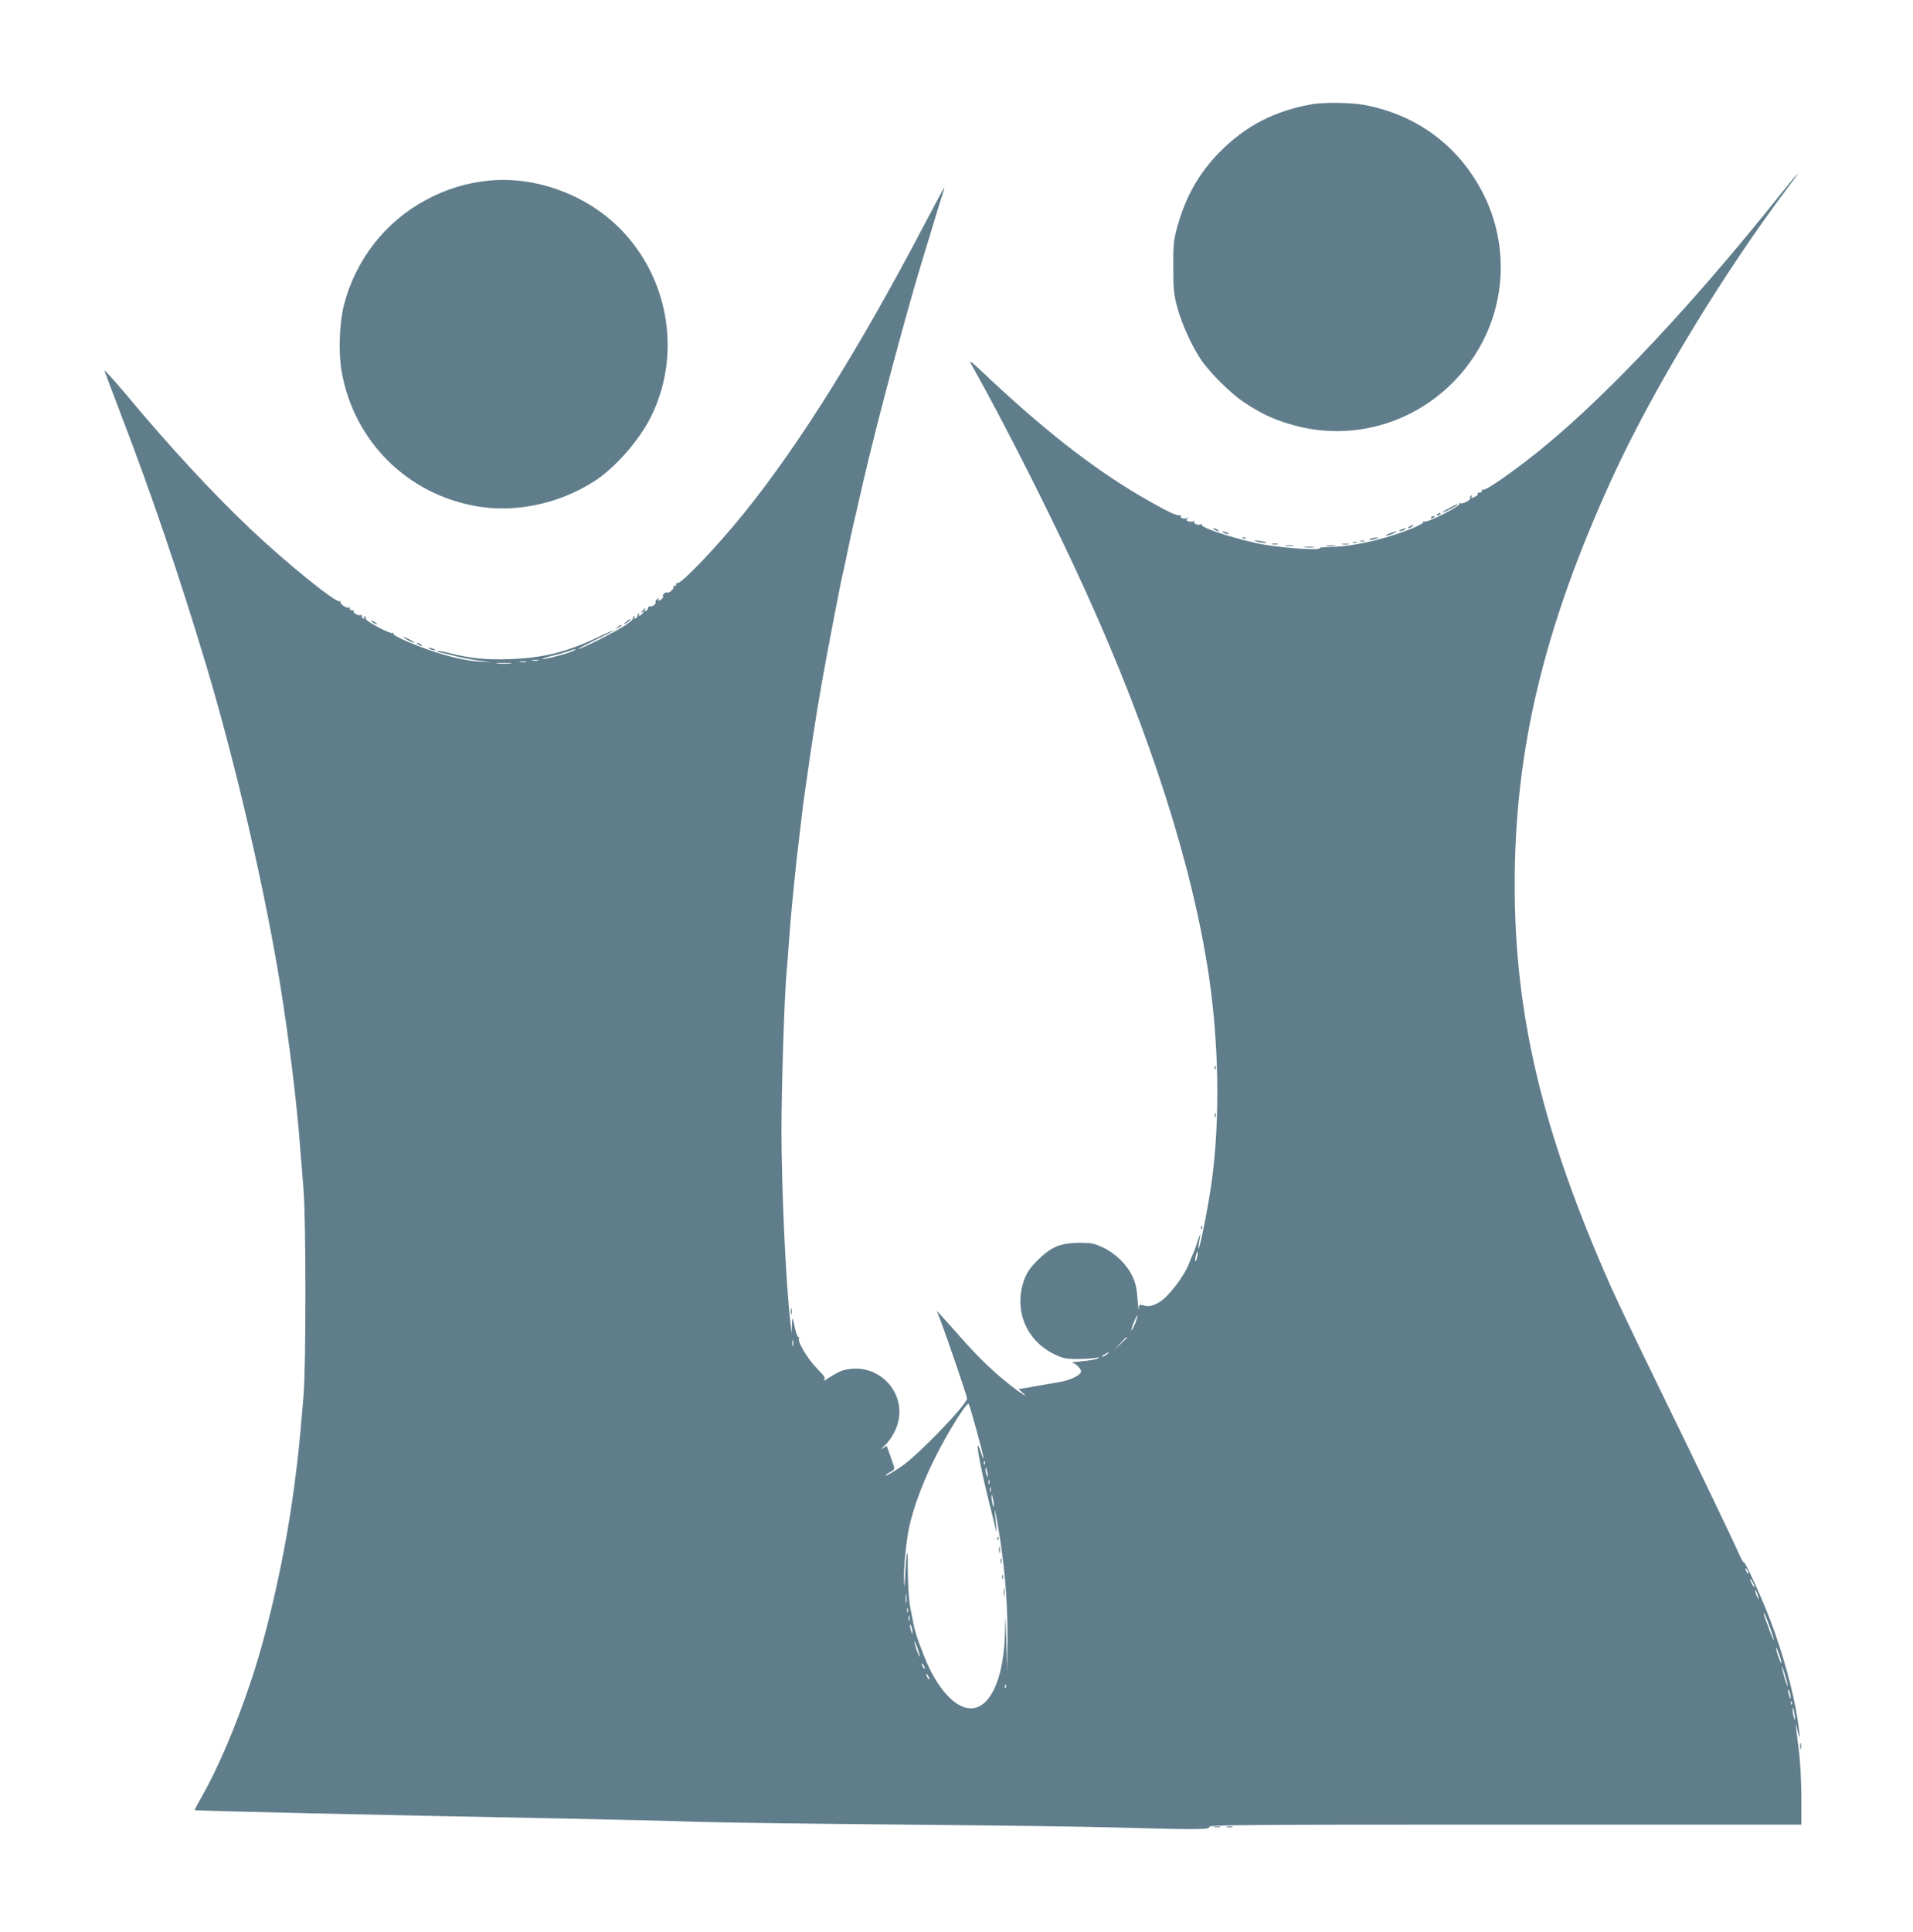 <?xml version="1.0" standalone="no"?>
<!DOCTYPE svg PUBLIC "-//W3C//DTD SVG 20010904//EN"
 "http://www.w3.org/TR/2001/REC-SVG-20010904/DTD/svg10.dtd">
<svg version="1.0" xmlns="http://www.w3.org/2000/svg"
 width="1268pt" height="1280pt" viewBox="0 0 1268 1280"
 preserveAspectRatio="xMidYMid meet">
<g transform="translate(0,1280) scale(0.1,-0.1)"
fill="#607d8b" stroke="none">
<path d="M8695 12109 c-248 -44 -437 -142 -610 -316 -138 -139 -228 -299 -283
-502 -23 -85 -26 -115 -25 -261 0 -146 3 -176 26 -265 29 -107 93 -250 154
-343 58 -88 199 -228 288 -287 110 -73 183 -108 300 -144 495 -152 1026 69
1275 531 167 310 170 685 9 999 -162 315 -442 522 -794 585 -87 15 -261 17
-340 3z"/>
<path d="M11798 11508 c-559 -702 -1126 -1308 -1558 -1664 -184 -152 -394
-299 -410 -289 -6 4 -9 1 -8 -7 2 -7 -5 -12 -14 -12 -10 1 -15 -2 -13 -7 3 -4
-3 -13 -14 -18 -26 -14 -34 -14 -25 1 4 7 3 8 -5 4 -6 -4 -9 -11 -6 -16 8 -12
-53 -43 -67 -34 -7 4 -8 3 -4 -4 9 -14 -210 -126 -231 -118 -8 3 -12 2 -9 -3
8 -12 -113 -62 -240 -100 -139 -40 -273 -64 -370 -65 -45 -1 -80 -4 -77 -8 9
-16 -220 -2 -367 23 -155 26 -426 112 -413 131 3 7 1 8 -6 4 -16 -10 -53 3
-45 16 4 7 2 8 -5 4 -6 -4 -21 -4 -32 -1 -17 6 -19 9 -8 17 11 8 10 9 -3 4
-24 -7 -50 3 -41 17 3 5 1 7 -4 4 -15 -9 -65 13 -196 87 -335 188 -664 439
-1062 811 -147 138 -149 139 -118 85 224 -399 541 -1029 750 -1490 430 -947
712 -1833 818 -2561 64 -446 71 -924 20 -1324 -17 -134 -73 -429 -87 -460 -9
-20 -9 -20 7 77 3 18 -4 4 -15 -32 -12 -36 -27 -79 -35 -95 -8 -17 -19 -44
-25 -60 -29 -78 -133 -214 -189 -249 -47 -30 -75 -36 -111 -26 -29 8 -30 7
-32 -23 0 -18 -4 11 -8 63 -5 73 -13 108 -34 153 -38 79 -111 151 -193 190
-61 28 -77 32 -158 32 -126 -1 -188 -27 -276 -114 -49 -49 -71 -81 -88 -125
-75 -201 8 -409 199 -500 57 -27 76 -31 150 -31 47 0 101 3 120 7 29 6 32 6
15 -4 -10 -6 -58 -14 -105 -18 -47 -4 -77 -8 -67 -9 27 -2 69 -45 62 -63 -10
-25 -76 -55 -150 -67 -112 -19 -167 -29 -210 -37 -22 -4 -44 -7 -50 -6 -5 1 4
-9 20 -24 56 -48 -10 -7 -90 57 -107 85 -207 182 -316 306 -52 59 -109 123
-127 142 l-32 36 26 -70 c47 -124 174 -496 174 -511 0 -40 -324 -376 -435
-451 -68 -45 -105 -66 -105 -59 0 3 14 13 31 22 21 10 29 21 26 32 -3 9 -15
45 -27 79 l-22 62 -27 -16 c-16 -10 -12 -4 11 16 20 17 51 60 68 95 113 228
-95 474 -342 406 -20 -6 -60 -27 -90 -47 -29 -19 -46 -28 -38 -19 14 15 10 22
-47 81 -61 62 -129 177 -117 197 3 4 1 8 -4 8 -5 0 -15 26 -22 57 -18 83 -18
84 -21 23 l-2 -55 -8 75 c-31 272 -59 886 -59 1280 0 281 20 894 34 1040 3 30
10 123 16 205 6 83 15 191 20 240 5 50 14 140 20 200 6 61 15 142 20 180 5 39
14 115 20 170 6 55 15 127 20 160 5 33 14 96 20 140 20 146 67 450 80 520 5
28 14 77 19 110 33 185 121 648 141 730 5 22 19 85 30 140 11 55 25 118 30
140 5 22 18 78 29 125 11 47 29 128 41 180 97 418 293 1152 410 1530 21 69 53
172 70 230 18 58 38 124 46 148 8 23 14 46 14 50 0 4 -57 -101 -126 -233 -438
-835 -832 -1466 -1198 -1920 -186 -231 -427 -482 -448 -469 -5 3 -7 0 -6 -8 2
-7 -3 -12 -10 -10 -8 1 -11 -2 -8 -6 7 -12 -30 -46 -42 -38 -5 3 -15 -1 -22
-9 -7 -8 -9 -15 -5 -15 4 0 2 -7 -5 -15 -15 -18 -34 -20 -24 -2 5 8 3 8 -9 -2
-9 -7 -15 -17 -12 -21 7 -11 -20 -31 -36 -28 -7 2 -13 -3 -14 -11 0 -8 -6 -16
-14 -19 -8 -3 -11 0 -7 7 11 17 0 13 -15 -6 -12 -15 -12 -16 1 -8 13 8 13 7 1
-8 -16 -20 -36 -23 -25 -4 4 7 3 9 -2 4 -5 -5 -9 -14 -9 -19 0 -6 -6 -13 -14
-16 -9 -3 -11 0 -6 8 5 9 4 11 -4 6 -6 -4 -9 -11 -6 -16 3 -4 -25 -27 -62 -51
-70 -44 -280 -149 -298 -149 -5 1 45 27 112 60 68 32 123 61 123 64 0 2 -51
-19 -112 -49 -205 -96 -356 -134 -574 -142 -161 -6 -260 4 -398 38 -43 11 -81
18 -84 15 -3 -4 -2 -6 2 -6 3 0 44 -10 89 -21 45 -12 123 -28 172 -35 l90 -13
-75 5 c-132 9 -305 58 -487 136 -55 24 -90 44 -86 51 3 6 1 7 -6 3 -14 -9
-184 82 -176 94 3 5 0 12 -6 16 -8 5 -9 3 -4 -6 5 -8 3 -11 -6 -8 -8 3 -13 11
-11 17 1 7 -2 10 -8 6 -12 -8 -52 13 -45 24 2 5 -3 8 -13 7 -9 0 -16 5 -14 12
1 8 -2 11 -7 7 -14 -8 -62 25 -54 38 3 6 1 7 -5 3 -23 -14 -357 256 -593 480
-258 245 -528 537 -822 889 -83 98 -148 170 -145 160 4 -11 51 -137 106 -281
204 -530 393 -1086 571 -1679 195 -651 391 -1500 491 -2125 58 -365 107 -761
129 -1055 6 -71 16 -200 23 -285 17 -209 17 -1174 0 -1370 -29 -344 -34 -389
-63 -610 -57 -430 -168 -929 -284 -1275 -102 -305 -220 -582 -326 -767 -28
-49 -50 -91 -48 -92 6 -5 1192 -32 2454 -56 314 -6 716 -16 895 -22 179 -5
789 -13 1355 -18 567 -5 1197 -13 1400 -19 534 -15 629 -15 621 4 -5 13 217
15 1959 15 l1965 0 0 183 c0 103 -7 232 -15 297 -8 63 -17 135 -20 160 -3 39
-2 36 9 -15 19 -84 19 -42 0 79 -29 188 -99 439 -182 656 -55 144 -163 381
-171 376 -4 -3 -20 25 -36 62 -38 87 -266 561 -547 1137 -124 253 -260 539
-303 635 -452 1023 -635 1790 -635 2660 0 894 194 1703 645 2690 267 584 735
1357 1177 1943 96 126 59 88 -64 -65z m-8005 -3024 c-41 -18 -193 -57 -199
-51 -2 2 28 12 67 22 39 9 88 23 108 30 47 18 65 17 24 -1z m-225 -61 c-10 -2
-28 -2 -40 0 -13 2 -5 4 17 4 22 1 32 -1 23 -4z m-80 -10 c-10 -2 -28 -2 -40
0 -13 2 -5 4 17 4 22 1 32 -1 23 -4z m-105 -10 c-24 -2 -62 -2 -85 0 -24 2 -5
4 42 4 47 0 66 -2 43 -4z m4552 -3933 c-9 -41 -17 -33 -9 9 4 17 9 30 11 27 3
-2 2 -19 -2 -36z m-409 -435 c-10 -24 -21 -47 -25 -50 -5 -2 1 20 13 49 12 30
23 52 25 50 2 -2 -4 -24 -13 -49z m-56 -98 c0 -2 -19 -21 -42 -42 l-43 -40 40
43 c36 39 45 47 45 39z m-2213 -54 c-3 -10 -5 -2 -5 17 0 19 2 27 5 18 2 -10
2 -26 0 -35z m2079 -58 c-11 -8 -25 -15 -30 -15 -6 1 0 7 14 15 32 19 40 18
16 0z m-862 -507 c47 -170 60 -238 26 -138 -42 128 -12 -59 50 -310 27 -107
51 -204 53 -215 5 -22 1 35 -7 105 -11 93 12 -21 34 -165 34 -227 50 -445 48
-665 l-2 -205 -6 205 c-5 183 -6 191 -8 72 -7 -447 -180 -647 -379 -440 -62
65 -116 156 -160 270 -55 140 -59 157 -87 303 -12 61 -19 165 -19 280 0 99 -2
117 -8 75 -4 -30 -8 -93 -10 -140 -3 -77 -3 -79 -7 -25 -4 72 13 253 33 350
28 132 90 300 170 460 89 179 216 381 226 362 4 -7 28 -87 53 -179z m53 -220
c-3 -8 -6 -5 -6 6 -1 11 2 17 5 13 3 -3 4 -12 1 -19z m21 -78 c0 -9 -3 -7 -8
5 -5 11 -8 29 -8 40 0 16 2 15 8 -5 4 -14 8 -32 8 -40z m9 -52 c-3 -7 -5 -2
-5 12 0 14 2 19 5 13 2 -7 2 -19 0 -25z m10 -50 c-3 -7 -5 -2 -5 12 0 14 2 19
5 13 2 -7 2 -19 0 -25z m21 -93 c0 -16 -2 -15 -8 5 -4 14 -8 36 -8 50 0 22 1
22 8 -5 4 -16 8 -39 8 -50z m5002 -450 c0 -5 -5 -3 -10 5 -5 8 -10 20 -10 25
0 6 5 3 10 -5 5 -8 10 -19 10 -25z m39 -90 c0 -5 -6 1 -14 15 -8 14 -14 30
-14 35 0 6 6 -1 14 -15 8 -14 14 -29 14 -35z m25 -65 c5 -17 4 -20 -2 -10 -5
8 -13 26 -16 40 -5 17 -4 20 2 10 5 -8 13 -26 16 -40z m-5647 -37 c-2 -16 -4
-5 -4 22 0 28 2 40 4 28 2 -13 2 -35 0 -50z m10 -65 c-3 -7 -5 -2 -5 12 0 14
2 19 5 13 2 -7 2 -19 0 -25z m5712 -94 c18 -48 30 -88 28 -91 -2 -2 -16 31
-31 72 -15 42 -30 83 -33 91 -3 7 -3 14 0 14 3 0 19 -39 36 -86z m-5702 39
c-3 -10 -5 -4 -5 12 0 17 2 24 5 18 2 -7 2 -21 0 -30z m21 -78 c0 -16 -2 -15
-8 5 -11 34 -11 60 0 35 5 -11 8 -29 8 -40z m48 -162 c-5 -5 -36 86 -35 101 0
6 9 -13 20 -43 10 -30 17 -56 15 -58z m5712 -43 c0 -8 -8 8 -18 35 -10 28 -18
57 -18 65 0 8 8 -7 18 -35 10 -27 18 -57 18 -65z m-5678 -35 c0 -5 -5 -3 -10
5 -5 8 -10 20 -10 25 0 6 5 3 10 -5 5 -8 10 -19 10 -25z m5719 -115 c0 -8 -9
14 -20 50 -10 36 -19 70 -18 75 1 15 39 -108 38 -125z m-5689 45 c0 -5 -5 -3
-10 5 -5 8 -10 20 -10 25 0 6 5 3 10 -5 5 -8 10 -19 10 -25z m507 -57 c-3 -8
-6 -5 -6 6 -1 11 2 17 5 13 3 -3 4 -12 1 -19z m5201 -63 c0 -16 -2 -15 -8 5
-11 34 -11 60 0 35 5 -11 8 -29 8 -40z m9 -47 c-3 -8 -6 -5 -6 6 -1 11 2 17 5
13 3 -3 4 -12 1 -19z m21 -93 c0 -16 -2 -15 -8 5 -4 14 -8 36 -8 50 0 22 1 22
8 -5 4 -16 8 -39 8 -50z"/>
<path d="M6611 2604 c0 -11 3 -14 6 -6 3 7 2 16 -1 19 -3 4 -6 -2 -5 -13z"/>
<path d="M6622 2530 c0 -19 2 -27 5 -17 2 9 2 25 0 35 -3 9 -5 1 -5 -18z"/>
<path d="M6632 2455 c0 -16 2 -22 5 -12 2 9 2 23 0 30 -3 6 -5 -1 -5 -18z"/>
<path d="M6642 2350 c0 -14 2 -19 5 -12 2 6 2 18 0 25 -3 6 -5 1 -5 -13z"/>
<path d="M6653 2250 c0 -25 2 -35 4 -22 2 12 2 32 0 45 -2 12 -4 2 -4 -23z"/>
<path d="M3240 11603 c-146 -14 -283 -56 -415 -127 -269 -143 -467 -395 -545
-696 -30 -119 -38 -314 -16 -439 81 -466 439 -821 905 -897 259 -43 549 22
779 173 134 89 289 266 366 420 200 401 126 897 -184 1227 -224 239 -571 371
-890 339z"/>
<path d="M9608 9434 c-27 -13 -48 -27 -48 -29 0 -3 23 6 50 20 28 14 50 28 50
30 0 7 1 7 -52 -21z"/>
<path d="M9525 9390 c-3 -6 1 -7 9 -4 18 7 21 14 7 14 -6 0 -13 -4 -16 -10z"/>
<path d="M9485 9370 c-3 -6 1 -7 9 -4 18 7 21 14 7 14 -6 0 -13 -4 -16 -10z"/>
<path d="M9340 9310 c-8 -5 -10 -10 -5 -10 6 0 17 5 25 10 8 5 11 10 5 10 -5
0 -17 -5 -25 -10z"/>
<path d="M8050 9290 c8 -5 20 -10 25 -10 6 0 3 5 -5 10 -8 5 -19 10 -25 10 -5
0 -3 -5 5 -10z"/>
<path d="M9285 9290 c-13 -6 -15 -9 -5 -9 8 0 22 4 30 9 18 12 2 12 -25 0z"/>
<path d="M8110 9270 c8 -5 22 -9 30 -9 10 0 8 3 -5 9 -27 12 -43 12 -25 0z"/>
<path d="M9210 9265 c-19 -7 -28 -14 -20 -14 8 0 29 6 45 14 39 17 21 18 -25
0z"/>
<path d="M8238 9233 c7 -3 16 -2 19 1 4 3 -2 6 -13 5 -11 0 -14 -3 -6 -6z"/>
<path d="M9085 9230 c-25 -11 1 -11 35 0 20 6 21 8 5 8 -11 0 -29 -3 -40 -8z"/>
<path d="M8335 9210 c17 -4 39 -8 50 -8 16 0 15 2 -5 8 -14 4 -36 8 -50 8 -22
0 -22 -1 5 -8z"/>
<path d="M9018 9213 c6 -2 18 -2 25 0 6 3 1 5 -13 5 -14 0 -19 -2 -12 -5z"/>
<path d="M8968 9203 c6 -2 18 -2 25 0 6 3 1 5 -13 5 -14 0 -19 -2 -12 -5z"/>
<path d="M8433 9193 c9 -2 25 -2 35 0 9 3 1 5 -18 5 -19 0 -27 -2 -17 -5z"/>
<path d="M8898 9193 c12 -2 30 -2 40 0 9 3 -1 5 -23 4 -22 0 -30 -2 -17 -4z"/>
<path d="M8523 9183 c15 -2 37 -2 50 0 12 2 0 4 -28 4 -27 0 -38 -2 -22 -4z"/>
<path d="M8793 9183 c15 -2 39 -2 55 0 15 2 2 4 -28 4 -30 0 -43 -2 -27 -4z"/>
<path d="M8648 9173 c18 -2 45 -2 60 0 15 2 0 4 -33 4 -33 0 -45 -2 -27 -4z"/>
<path d="M4150 8679 c-22 -18 -22 -19 -3 -10 12 6 25 16 28 21 9 15 3 12 -25
-11z"/>
<path d="M2460 8686 c0 -3 9 -10 20 -16 11 -6 20 -8 20 -6 0 3 -9 10 -20 16
-11 6 -20 8 -20 6z"/>
<path d="M4094 8644 c-18 -14 -18 -15 4 -4 12 6 22 13 22 15 0 8 -5 6 -26 -11z"/>
<path d="M2700 8560 c19 -11 40 -19 45 -19 6 0 -6 8 -25 19 -19 11 -39 19 -45
19 -5 0 6 -8 25 -19z"/>
<path d="M2770 8530 c8 -5 20 -10 25 -10 6 0 3 5 -5 10 -8 5 -19 10 -25 10 -5
0 -3 -5 5 -10z"/>
<path d="M2850 8500 c8 -5 22 -9 30 -9 10 0 8 3 -5 9 -27 12 -43 12 -25 0z"/>
<path d="M8051 5724 c0 -11 3 -14 6 -6 3 7 2 16 -1 19 -3 4 -6 -2 -5 -13z"/>
<path d="M8052 5410 c0 -14 2 -19 5 -12 2 6 2 18 0 25 -3 6 -5 1 -5 -13z"/>
<path d="M7961 4664 c0 -11 3 -14 6 -6 3 7 2 16 -1 19 -3 4 -6 -2 -5 -13z"/>
<path d="M5242 4110 c0 -19 2 -27 5 -17 2 9 2 25 0 35 -3 9 -5 1 -5 -18z"/>
<path d="M11932 1230 c0 -19 2 -27 5 -17 2 9 2 25 0 35 -3 9 -5 1 -5 -18z"/>
<path d="M8048 693 c12 -2 30 -2 40 0 9 3 -1 5 -23 4 -22 0 -30 -2 -17 -4z"/>
<path d="M8133 693 c9 -2 25 -2 35 0 9 3 1 5 -18 5 -19 0 -27 -2 -17 -5z"/>
</g>
</svg>
